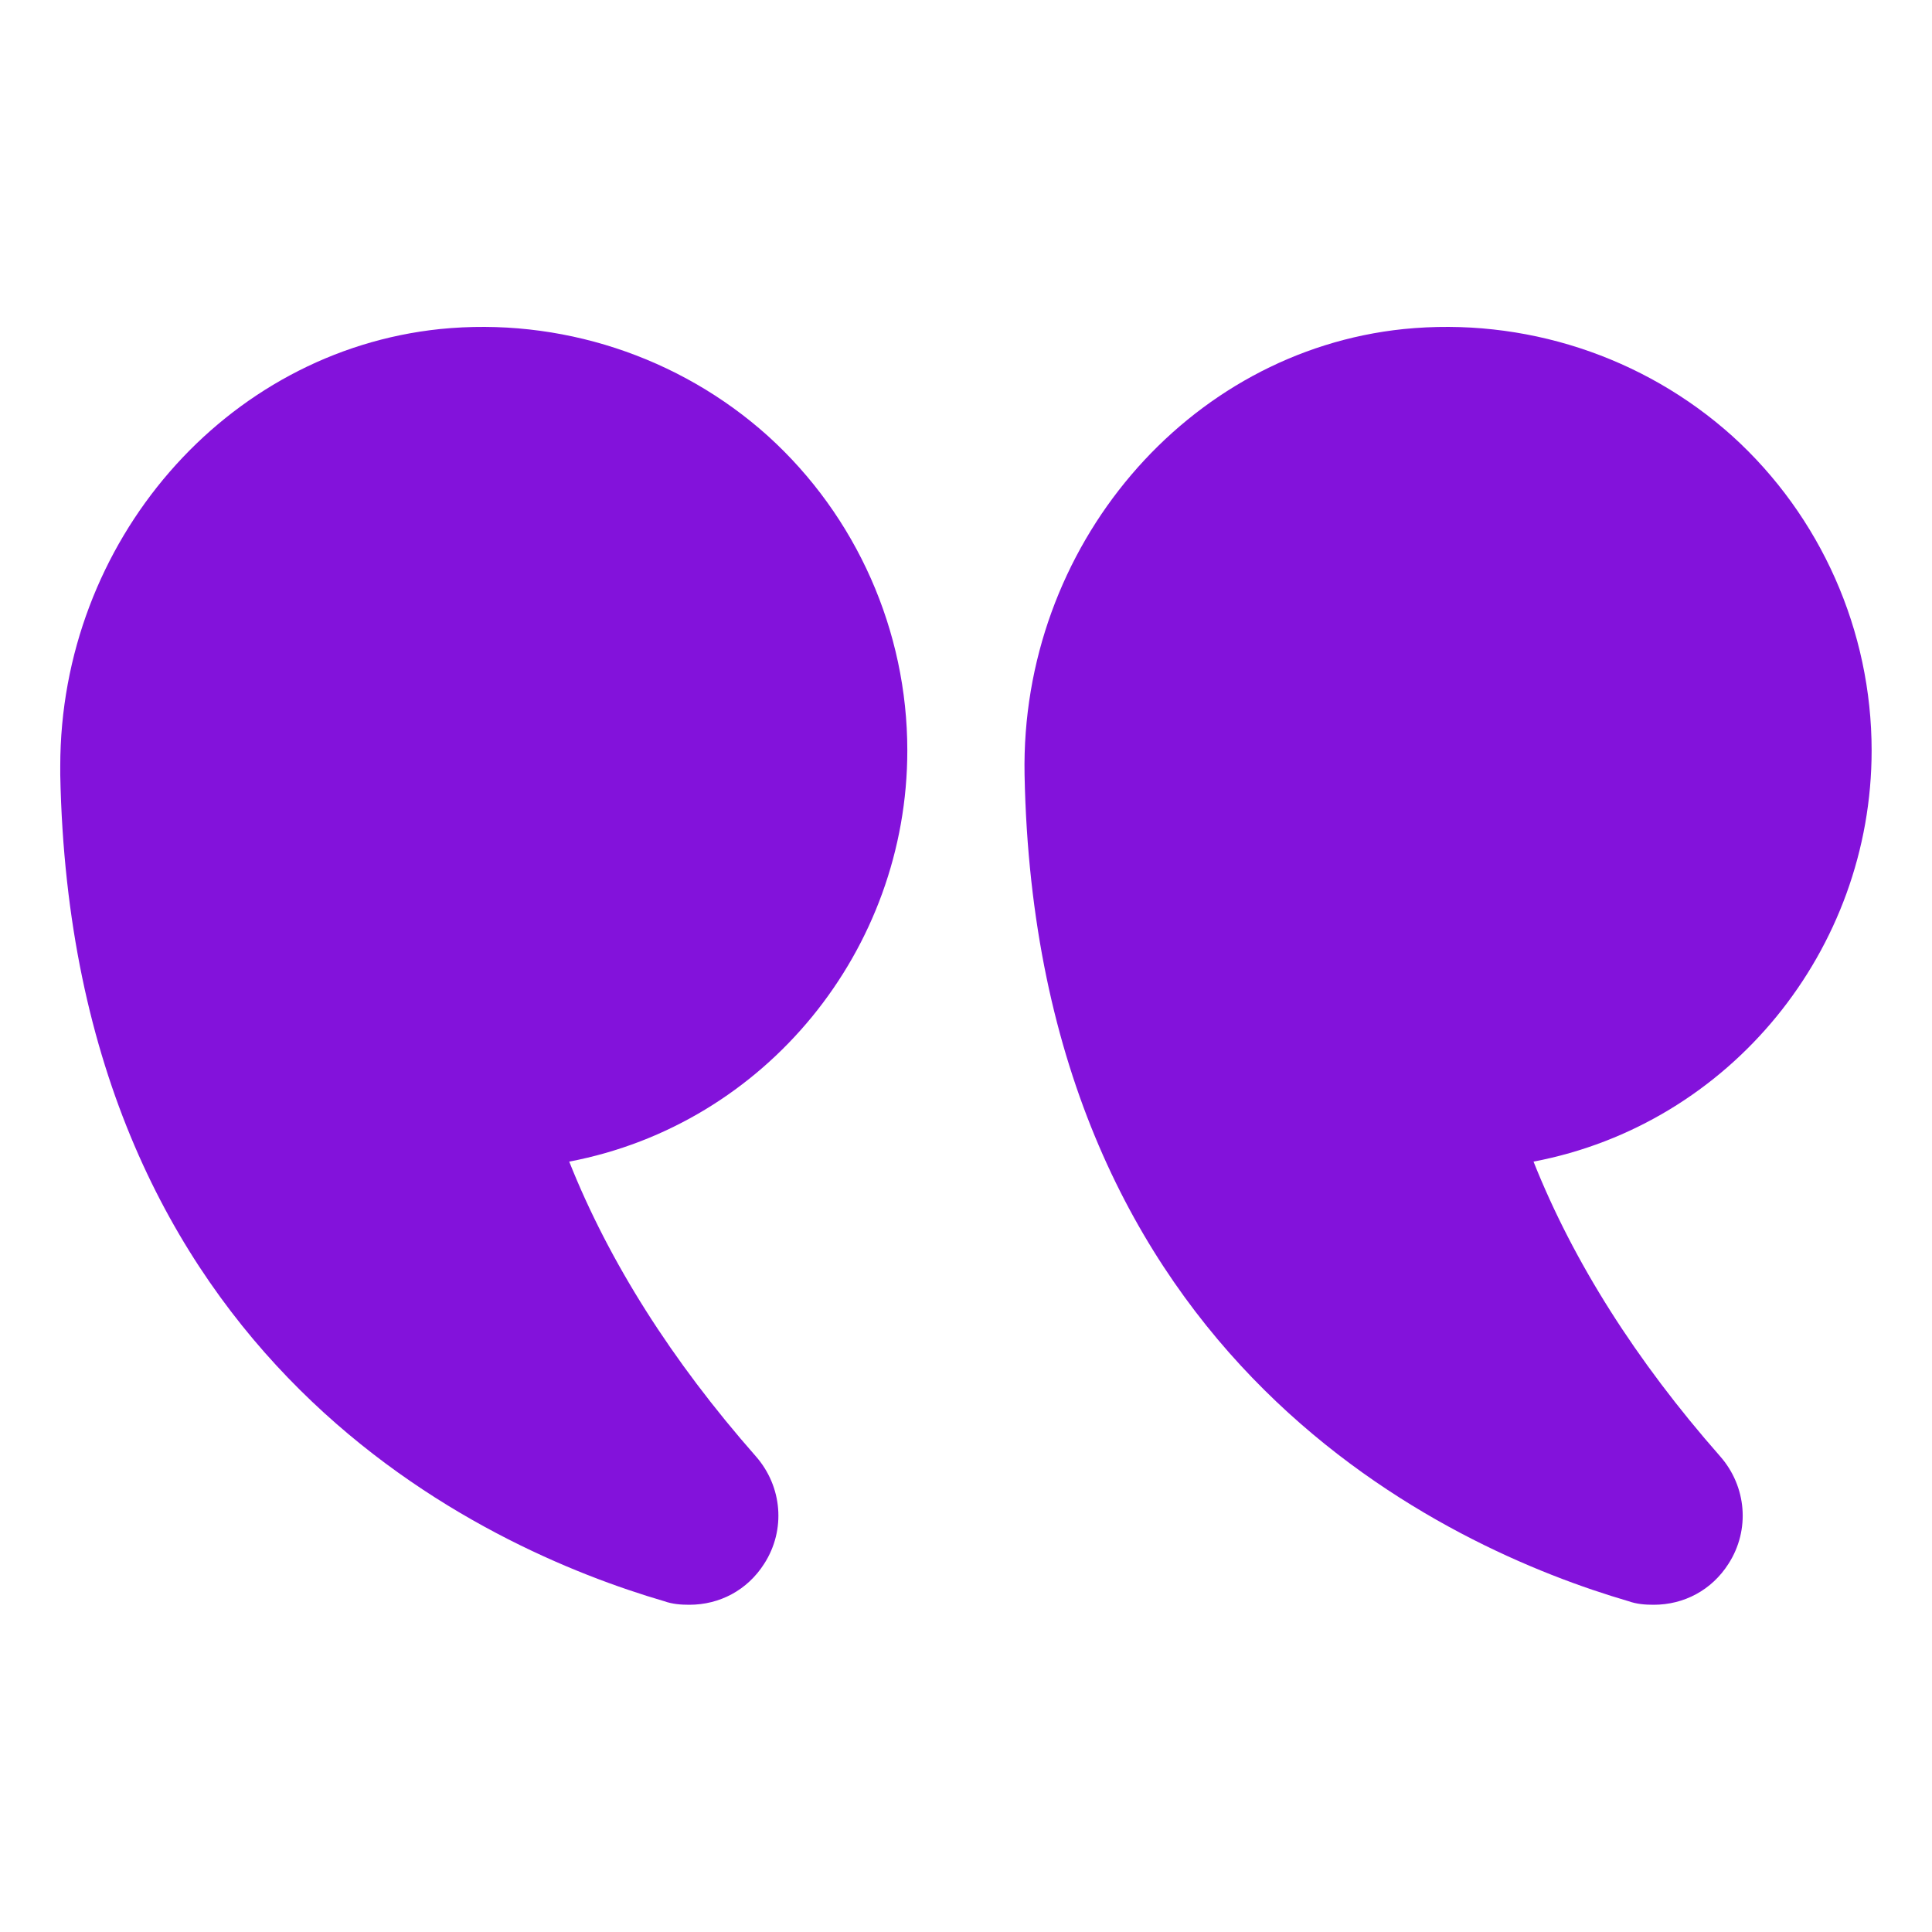 <svg width="32" height="32" viewBox="0 0 32 32" fill="none" xmlns="http://www.w3.org/2000/svg">
<path d="M25.4 19.24C26.06 20.9 27.1 22.54 28.49 24.12C28.93 24.62 28.99 25.34 28.63 25.9C28.35 26.34 27.89 26.58 27.39 26.58C27.25 26.58 27.11 26.57 26.97 26.52C24.03 25.66 17.16 22.61 16.97 12.83C16.9 9.06 19.66 5.82 23.25 5.45C25.24 5.25 27.22 5.9 28.69 7.22C30.16 8.55 31 10.45 31 12.43C31 15.73 28.66 18.62 25.4 19.24Z" fill="#8312DB"/>
<path d="M7.288 5.45C9.268 5.25 11.248 5.9 12.718 7.22C14.188 8.55 15.028 10.45 15.028 12.43C15.028 15.73 12.688 18.62 9.428 19.24C10.088 20.9 11.128 22.54 12.518 24.12C12.958 24.62 13.018 25.34 12.658 25.9C12.378 26.34 11.918 26.58 11.418 26.58C11.278 26.58 11.138 26.57 10.998 26.52C8.058 25.66 1.188 22.61 0.998 12.83V12.69C0.998 8.98 3.728 5.82 7.288 5.45Z" fill="#8312DB"/>
</svg>
